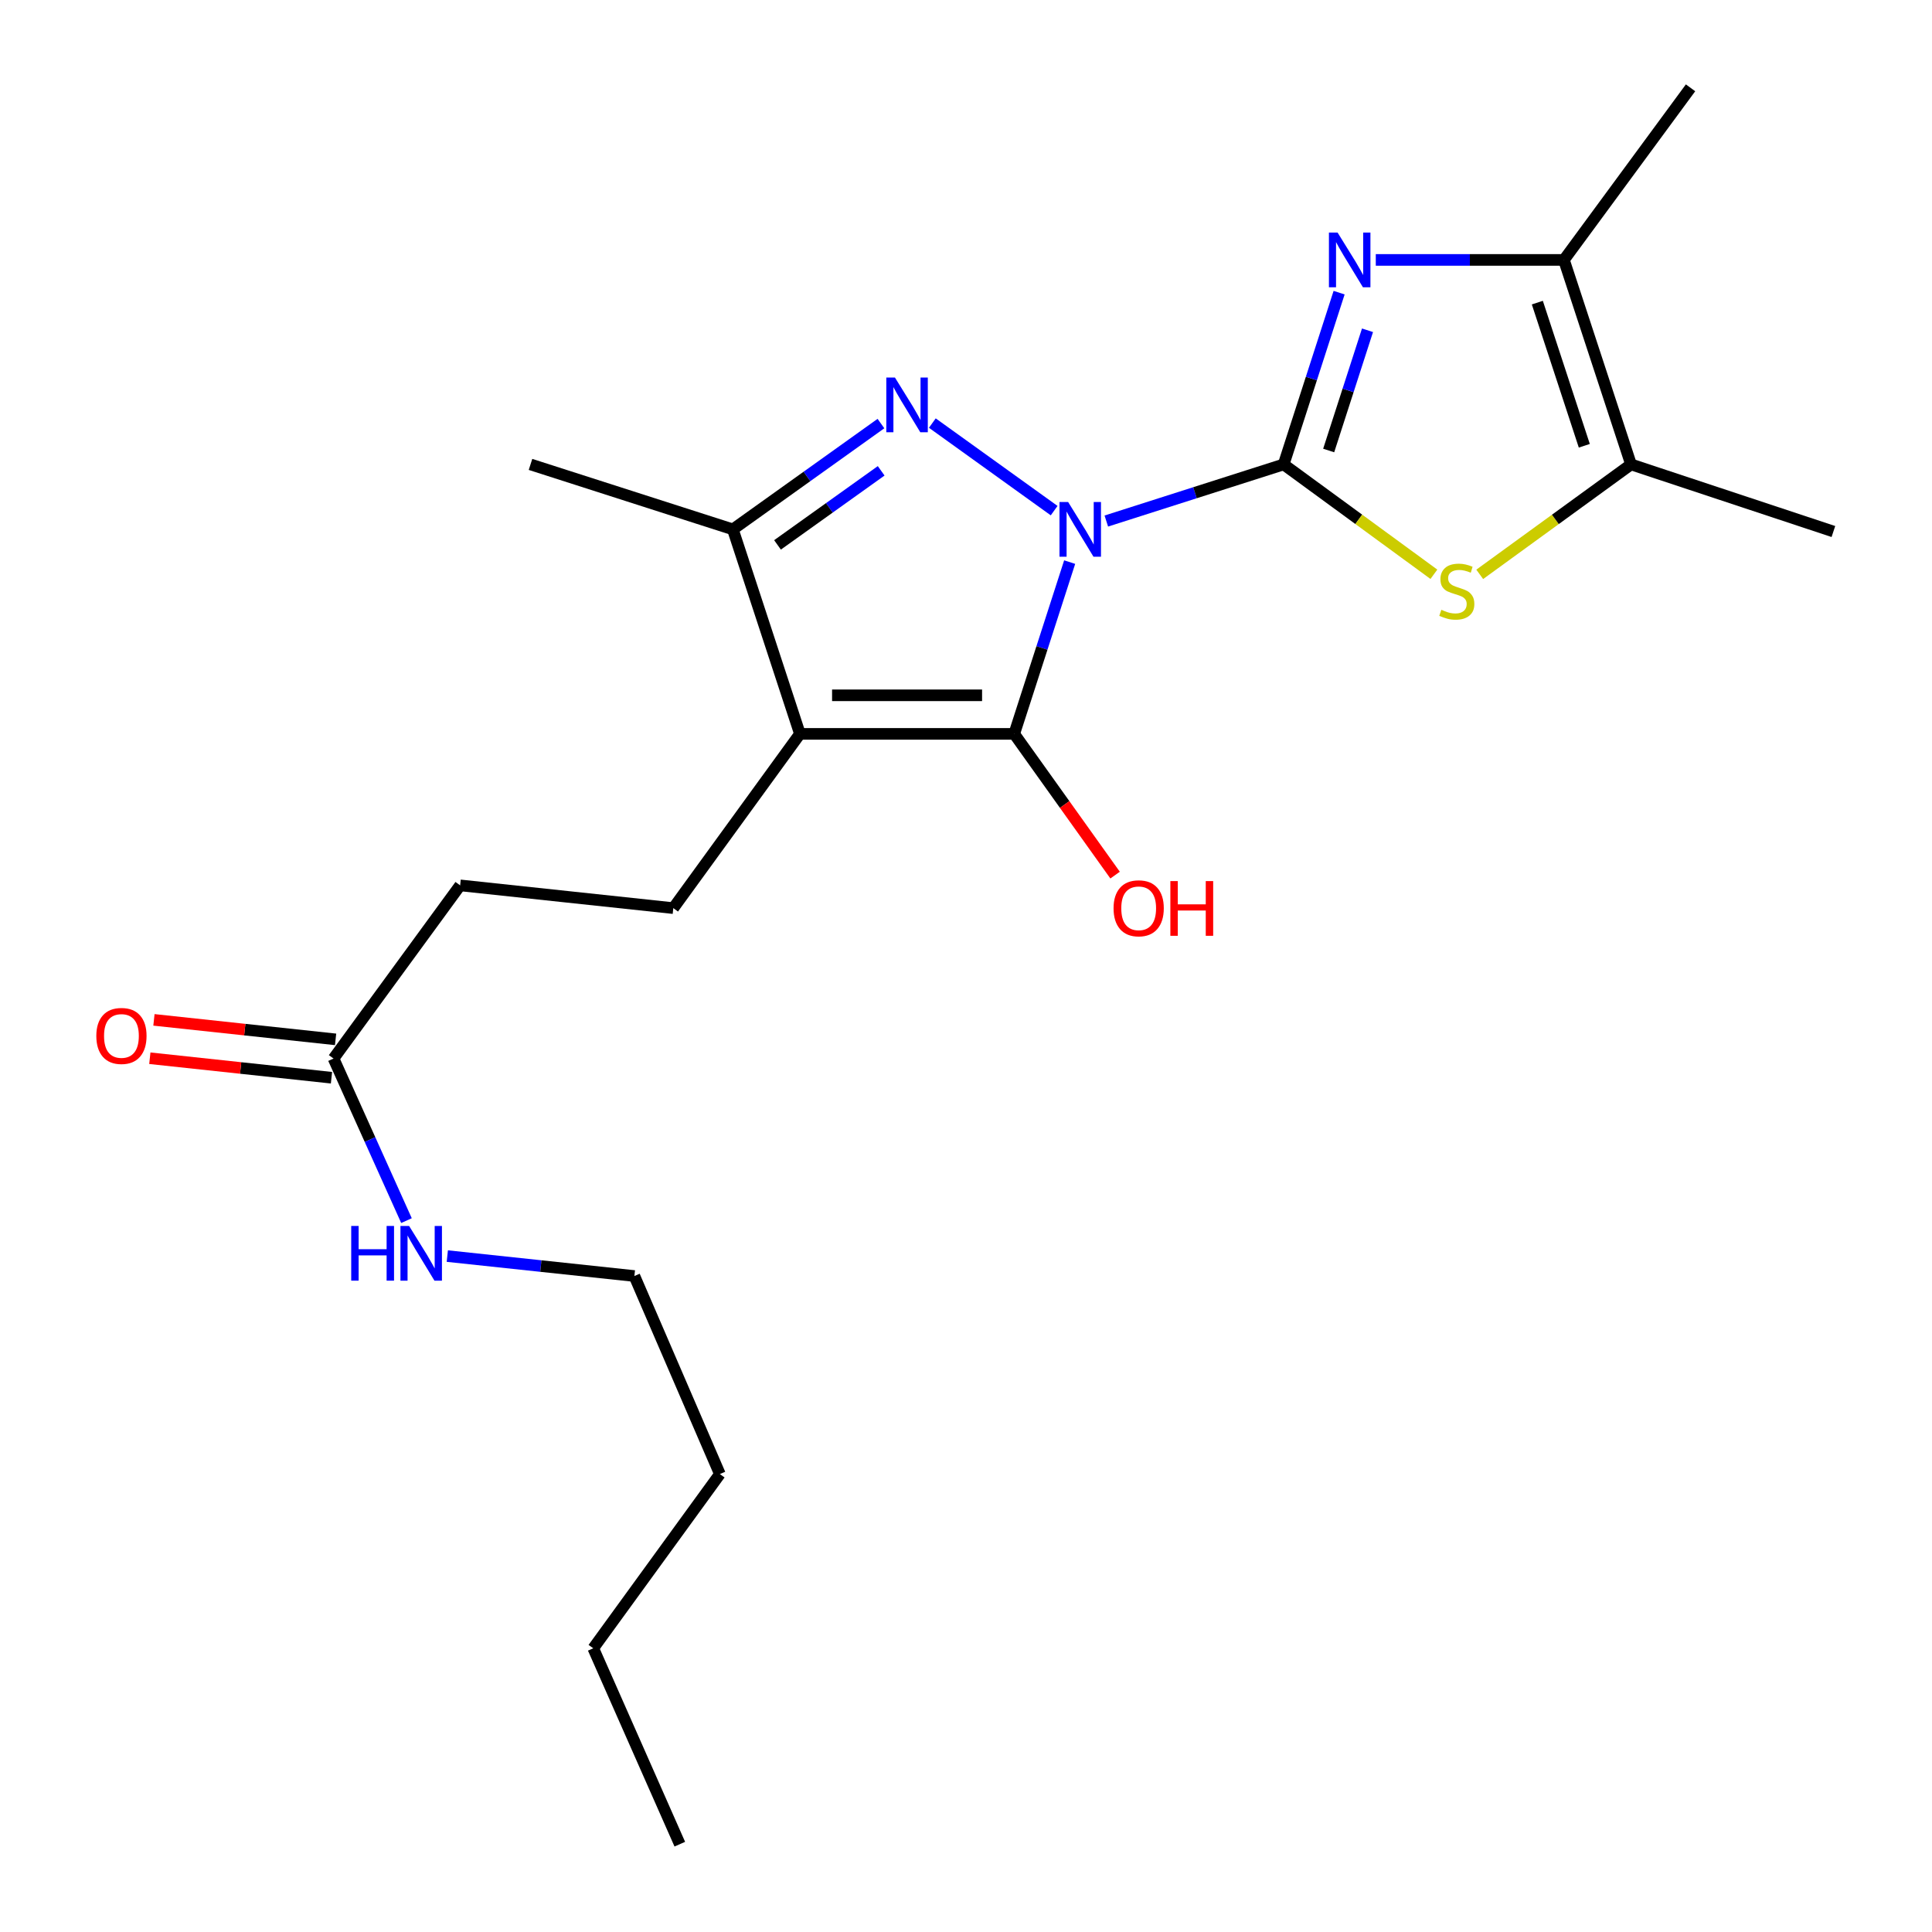 <?xml version='1.0' encoding='iso-8859-1'?>
<svg version='1.1' baseProfile='full'
              xmlns='http://www.w3.org/2000/svg'
                      xmlns:rdkit='http://www.rdkit.org/xml'
                      xmlns:xlink='http://www.w3.org/1999/xlink'
                  xml:space='preserve'
width='1000px' height='1000px' viewBox='0 0 1000 1000'>
<!-- END OF HEADER -->
<rect style='opacity:1.0;fill:#FFFFFF;stroke:none' width='1000' height='1000' x='0' y='0'> </rect>
<path class='bond-0' d='M 572.628,269.691 L 618.52,255.035' style='fill:none;fill-rule:evenodd;stroke:#0000FF;stroke-width:6px;stroke-linecap:butt;stroke-linejoin:miter;stroke-opacity:1' />
<path class='bond-0' d='M 618.52,255.035 L 664.413,240.379' style='fill:none;fill-rule:evenodd;stroke:#000000;stroke-width:6px;stroke-linecap:butt;stroke-linejoin:miter;stroke-opacity:1' />
<path class='bond-1' d='M 553.656,290.944 L 539.307,335.401' style='fill:none;fill-rule:evenodd;stroke:#0000FF;stroke-width:6px;stroke-linecap:butt;stroke-linejoin:miter;stroke-opacity:1' />
<path class='bond-1' d='M 539.307,335.401 L 524.957,379.857' style='fill:none;fill-rule:evenodd;stroke:#000000;stroke-width:6px;stroke-linecap:butt;stroke-linejoin:miter;stroke-opacity:1' />
<path class='bond-2' d='M 545.625,264.301 L 482.573,218.986' style='fill:none;fill-rule:evenodd;stroke:#0000FF;stroke-width:6px;stroke-linecap:butt;stroke-linejoin:miter;stroke-opacity:1' />
<path class='bond-4' d='M 664.413,240.379 L 678.767,195.927' style='fill:none;fill-rule:evenodd;stroke:#000000;stroke-width:6px;stroke-linecap:butt;stroke-linejoin:miter;stroke-opacity:1' />
<path class='bond-4' d='M 678.767,195.927 L 693.122,151.476' style='fill:none;fill-rule:evenodd;stroke:#0000FF;stroke-width:6px;stroke-linecap:butt;stroke-linejoin:miter;stroke-opacity:1' />
<path class='bond-4' d='M 687.722,233.179 L 697.77,202.064' style='fill:none;fill-rule:evenodd;stroke:#000000;stroke-width:6px;stroke-linecap:butt;stroke-linejoin:miter;stroke-opacity:1' />
<path class='bond-4' d='M 697.77,202.064 L 707.818,170.948' style='fill:none;fill-rule:evenodd;stroke:#0000FF;stroke-width:6px;stroke-linecap:butt;stroke-linejoin:miter;stroke-opacity:1' />
<path class='bond-5' d='M 664.413,240.379 L 703.298,268.809' style='fill:none;fill-rule:evenodd;stroke:#000000;stroke-width:6px;stroke-linecap:butt;stroke-linejoin:miter;stroke-opacity:1' />
<path class='bond-5' d='M 703.298,268.809 L 742.182,297.24' style='fill:none;fill-rule:evenodd;stroke:#CCCC00;stroke-width:6px;stroke-linecap:butt;stroke-linejoin:miter;stroke-opacity:1' />
<path class='bond-3' d='M 524.957,379.857 L 414.044,379.857' style='fill:none;fill-rule:evenodd;stroke:#000000;stroke-width:6px;stroke-linecap:butt;stroke-linejoin:miter;stroke-opacity:1' />
<path class='bond-3' d='M 508.32,359.889 L 430.681,359.889' style='fill:none;fill-rule:evenodd;stroke:#000000;stroke-width:6px;stroke-linecap:butt;stroke-linejoin:miter;stroke-opacity:1' />
<path class='bond-11' d='M 524.957,379.857 L 551.063,416.407' style='fill:none;fill-rule:evenodd;stroke:#000000;stroke-width:6px;stroke-linecap:butt;stroke-linejoin:miter;stroke-opacity:1' />
<path class='bond-11' d='M 551.063,416.407 L 577.169,452.957' style='fill:none;fill-rule:evenodd;stroke:#FF0000;stroke-width:6px;stroke-linecap:butt;stroke-linejoin:miter;stroke-opacity:1' />
<path class='bond-6' d='M 455.979,219.236 L 417.656,246.62' style='fill:none;fill-rule:evenodd;stroke:#0000FF;stroke-width:6px;stroke-linecap:butt;stroke-linejoin:miter;stroke-opacity:1' />
<path class='bond-6' d='M 417.656,246.62 L 379.332,274.003' style='fill:none;fill-rule:evenodd;stroke:#000000;stroke-width:6px;stroke-linecap:butt;stroke-linejoin:miter;stroke-opacity:1' />
<path class='bond-6' d='M 456.091,243.698 L 429.265,262.867' style='fill:none;fill-rule:evenodd;stroke:#0000FF;stroke-width:6px;stroke-linecap:butt;stroke-linejoin:miter;stroke-opacity:1' />
<path class='bond-6' d='M 429.265,262.867 L 402.438,282.035' style='fill:none;fill-rule:evenodd;stroke:#000000;stroke-width:6px;stroke-linecap:butt;stroke-linejoin:miter;stroke-opacity:1' />
<path class='bond-9' d='M 414.044,379.857 L 348.503,470.048' style='fill:none;fill-rule:evenodd;stroke:#000000;stroke-width:6px;stroke-linecap:butt;stroke-linejoin:miter;stroke-opacity:1' />
<path class='bond-22' d='M 414.044,379.857 L 379.332,274.003' style='fill:none;fill-rule:evenodd;stroke:#000000;stroke-width:6px;stroke-linecap:butt;stroke-linejoin:miter;stroke-opacity:1' />
<path class='bond-7' d='M 712.105,134.535 L 760.794,134.535' style='fill:none;fill-rule:evenodd;stroke:#0000FF;stroke-width:6px;stroke-linecap:butt;stroke-linejoin:miter;stroke-opacity:1' />
<path class='bond-7' d='M 760.794,134.535 L 809.483,134.535' style='fill:none;fill-rule:evenodd;stroke:#000000;stroke-width:6px;stroke-linecap:butt;stroke-linejoin:miter;stroke-opacity:1' />
<path class='bond-8' d='M 765.904,297.285 L 805.061,268.832' style='fill:none;fill-rule:evenodd;stroke:#CCCC00;stroke-width:6px;stroke-linecap:butt;stroke-linejoin:miter;stroke-opacity:1' />
<path class='bond-8' d='M 805.061,268.832 L 844.217,240.379' style='fill:none;fill-rule:evenodd;stroke:#000000;stroke-width:6px;stroke-linecap:butt;stroke-linejoin:miter;stroke-opacity:1' />
<path class='bond-15' d='M 379.332,274.003 L 274.587,240.379' style='fill:none;fill-rule:evenodd;stroke:#000000;stroke-width:6px;stroke-linecap:butt;stroke-linejoin:miter;stroke-opacity:1' />
<path class='bond-16' d='M 809.483,134.535 L 875.023,45.455' style='fill:none;fill-rule:evenodd;stroke:#000000;stroke-width:6px;stroke-linecap:butt;stroke-linejoin:miter;stroke-opacity:1' />
<path class='bond-23' d='M 809.483,134.535 L 844.217,240.379' style='fill:none;fill-rule:evenodd;stroke:#000000;stroke-width:6px;stroke-linecap:butt;stroke-linejoin:miter;stroke-opacity:1' />
<path class='bond-23' d='M 795.72,156.638 L 820.034,230.728' style='fill:none;fill-rule:evenodd;stroke:#000000;stroke-width:6px;stroke-linecap:butt;stroke-linejoin:miter;stroke-opacity:1' />
<path class='bond-17' d='M 844.217,240.379 L 948.962,275.112' style='fill:none;fill-rule:evenodd;stroke:#000000;stroke-width:6px;stroke-linecap:butt;stroke-linejoin:miter;stroke-opacity:1' />
<path class='bond-13' d='M 348.503,470.048 L 238.167,458.266' style='fill:none;fill-rule:evenodd;stroke:#000000;stroke-width:6px;stroke-linecap:butt;stroke-linejoin:miter;stroke-opacity:1' />
<path class='bond-10' d='M 172.638,547.902 L 238.167,458.266' style='fill:none;fill-rule:evenodd;stroke:#000000;stroke-width:6px;stroke-linecap:butt;stroke-linejoin:miter;stroke-opacity:1' />
<path class='bond-12' d='M 173.703,537.975 L 126.693,532.93' style='fill:none;fill-rule:evenodd;stroke:#000000;stroke-width:6px;stroke-linecap:butt;stroke-linejoin:miter;stroke-opacity:1' />
<path class='bond-12' d='M 126.693,532.93 L 79.682,527.885' style='fill:none;fill-rule:evenodd;stroke:#FF0000;stroke-width:6px;stroke-linecap:butt;stroke-linejoin:miter;stroke-opacity:1' />
<path class='bond-12' d='M 171.573,557.829 L 124.562,552.784' style='fill:none;fill-rule:evenodd;stroke:#000000;stroke-width:6px;stroke-linecap:butt;stroke-linejoin:miter;stroke-opacity:1' />
<path class='bond-12' d='M 124.562,552.784 L 77.552,547.739' style='fill:none;fill-rule:evenodd;stroke:#FF0000;stroke-width:6px;stroke-linecap:butt;stroke-linejoin:miter;stroke-opacity:1' />
<path class='bond-14' d='M 172.638,547.902 L 191.515,589.843' style='fill:none;fill-rule:evenodd;stroke:#000000;stroke-width:6px;stroke-linecap:butt;stroke-linejoin:miter;stroke-opacity:1' />
<path class='bond-14' d='M 191.515,589.843 L 210.393,631.785' style='fill:none;fill-rule:evenodd;stroke:#0000FF;stroke-width:6px;stroke-linecap:butt;stroke-linejoin:miter;stroke-opacity:1' />
<path class='bond-18' d='M 231.525,650.149 L 279.941,655.308' style='fill:none;fill-rule:evenodd;stroke:#0000FF;stroke-width:6px;stroke-linecap:butt;stroke-linejoin:miter;stroke-opacity:1' />
<path class='bond-18' d='M 279.941,655.308 L 328.357,660.468' style='fill:none;fill-rule:evenodd;stroke:#000000;stroke-width:6px;stroke-linecap:butt;stroke-linejoin:miter;stroke-opacity:1' />
<path class='bond-19' d='M 328.357,660.468 L 372.609,762.972' style='fill:none;fill-rule:evenodd;stroke:#000000;stroke-width:6px;stroke-linecap:butt;stroke-linejoin:miter;stroke-opacity:1' />
<path class='bond-20' d='M 372.609,762.972 L 307.069,853.151' style='fill:none;fill-rule:evenodd;stroke:#000000;stroke-width:6px;stroke-linecap:butt;stroke-linejoin:miter;stroke-opacity:1' />
<path class='bond-21' d='M 307.069,853.151 L 351.865,954.545' style='fill:none;fill-rule:evenodd;stroke:#000000;stroke-width:6px;stroke-linecap:butt;stroke-linejoin:miter;stroke-opacity:1' />
<path  class='atom-0' d='M 552.865 259.843
L 562.145 274.843
Q 563.065 276.323, 564.545 279.003
Q 566.025 281.683, 566.105 281.843
L 566.105 259.843
L 569.865 259.843
L 569.865 288.163
L 565.985 288.163
L 556.025 271.763
Q 554.865 269.843, 553.625 267.643
Q 552.425 265.443, 552.065 264.763
L 552.065 288.163
L 548.385 288.163
L 548.385 259.843
L 552.865 259.843
' fill='#0000FF'/>
<path  class='atom-3' d='M 463.229 195.423
L 472.509 210.423
Q 473.429 211.903, 474.909 214.583
Q 476.389 217.263, 476.469 217.423
L 476.469 195.423
L 480.229 195.423
L 480.229 223.743
L 476.349 223.743
L 466.389 207.343
Q 465.229 205.423, 463.989 203.223
Q 462.789 201.023, 462.429 200.343
L 462.429 223.743
L 458.749 223.743
L 458.749 195.423
L 463.229 195.423
' fill='#0000FF'/>
<path  class='atom-5' d='M 692.332 120.375
L 701.612 135.375
Q 702.532 136.855, 704.012 139.535
Q 705.492 142.215, 705.572 142.375
L 705.572 120.375
L 709.332 120.375
L 709.332 148.695
L 705.452 148.695
L 695.492 132.295
Q 694.332 130.375, 693.092 128.175
Q 691.892 125.975, 691.532 125.295
L 691.532 148.695
L 687.852 148.695
L 687.852 120.375
L 692.332 120.375
' fill='#0000FF'/>
<path  class='atom-6' d='M 746.038 315.628
Q 746.358 315.748, 747.678 316.308
Q 748.998 316.868, 750.438 317.228
Q 751.918 317.548, 753.358 317.548
Q 756.038 317.548, 757.598 316.268
Q 759.158 314.948, 759.158 312.668
Q 759.158 311.108, 758.358 310.148
Q 757.598 309.188, 756.398 308.668
Q 755.198 308.148, 753.198 307.548
Q 750.678 306.788, 749.158 306.068
Q 747.678 305.348, 746.598 303.828
Q 745.558 302.308, 745.558 299.748
Q 745.558 296.188, 747.958 293.988
Q 750.398 291.788, 755.198 291.788
Q 758.478 291.788, 762.198 293.348
L 761.278 296.428
Q 757.878 295.028, 755.318 295.028
Q 752.558 295.028, 751.038 296.188
Q 749.518 297.308, 749.558 299.268
Q 749.558 300.788, 750.318 301.708
Q 751.118 302.628, 752.238 303.148
Q 753.398 303.668, 755.318 304.268
Q 757.878 305.068, 759.398 305.868
Q 760.918 306.668, 761.998 308.308
Q 763.118 309.908, 763.118 312.668
Q 763.118 316.588, 760.478 318.708
Q 757.878 320.788, 753.518 320.788
Q 750.998 320.788, 749.078 320.228
Q 747.198 319.708, 744.958 318.788
L 746.038 315.628
' fill='#CCCC00'/>
<path  class='atom-12' d='M 576.377 470.128
Q 576.377 463.328, 579.737 459.528
Q 583.097 455.728, 589.377 455.728
Q 595.657 455.728, 599.017 459.528
Q 602.377 463.328, 602.377 470.128
Q 602.377 477.008, 598.977 480.928
Q 595.577 484.808, 589.377 484.808
Q 583.137 484.808, 579.737 480.928
Q 576.377 477.048, 576.377 470.128
M 589.377 481.608
Q 593.697 481.608, 596.017 478.728
Q 598.377 475.808, 598.377 470.128
Q 598.377 464.568, 596.017 461.768
Q 593.697 458.928, 589.377 458.928
Q 585.057 458.928, 582.697 461.728
Q 580.377 464.528, 580.377 470.128
Q 580.377 475.848, 582.697 478.728
Q 585.057 481.608, 589.377 481.608
' fill='#FF0000'/>
<path  class='atom-12' d='M 605.777 456.048
L 609.617 456.048
L 609.617 468.088
L 624.097 468.088
L 624.097 456.048
L 627.937 456.048
L 627.937 484.368
L 624.097 484.368
L 624.097 471.288
L 609.617 471.288
L 609.617 484.368
L 605.777 484.368
L 605.777 456.048
' fill='#FF0000'/>
<path  class='atom-13' d='M 49.856 536.2
Q 49.856 529.4, 53.217 525.6
Q 56.577 521.8, 62.856 521.8
Q 69.136 521.8, 72.496 525.6
Q 75.856 529.4, 75.856 536.2
Q 75.856 543.08, 72.457 547
Q 69.056 550.88, 62.856 550.88
Q 56.617 550.88, 53.217 547
Q 49.856 543.12, 49.856 536.2
M 62.856 547.68
Q 67.177 547.68, 69.496 544.8
Q 71.856 541.88, 71.856 536.2
Q 71.856 530.64, 69.496 527.84
Q 67.177 525, 62.856 525
Q 58.536 525, 56.176 527.8
Q 53.856 530.6, 53.856 536.2
Q 53.856 541.92, 56.176 544.8
Q 58.536 547.68, 62.856 547.68
' fill='#FF0000'/>
<path  class='atom-15' d='M 181.79 634.548
L 185.63 634.548
L 185.63 646.588
L 200.11 646.588
L 200.11 634.548
L 203.95 634.548
L 203.95 662.868
L 200.11 662.868
L 200.11 649.788
L 185.63 649.788
L 185.63 662.868
L 181.79 662.868
L 181.79 634.548
' fill='#0000FF'/>
<path  class='atom-15' d='M 211.75 634.548
L 221.03 649.548
Q 221.95 651.028, 223.43 653.708
Q 224.91 656.388, 224.99 656.548
L 224.99 634.548
L 228.75 634.548
L 228.75 662.868
L 224.87 662.868
L 214.91 646.468
Q 213.75 644.548, 212.51 642.348
Q 211.31 640.148, 210.95 639.468
L 210.95 662.868
L 207.27 662.868
L 207.27 634.548
L 211.75 634.548
' fill='#0000FF'/>
</svg>
